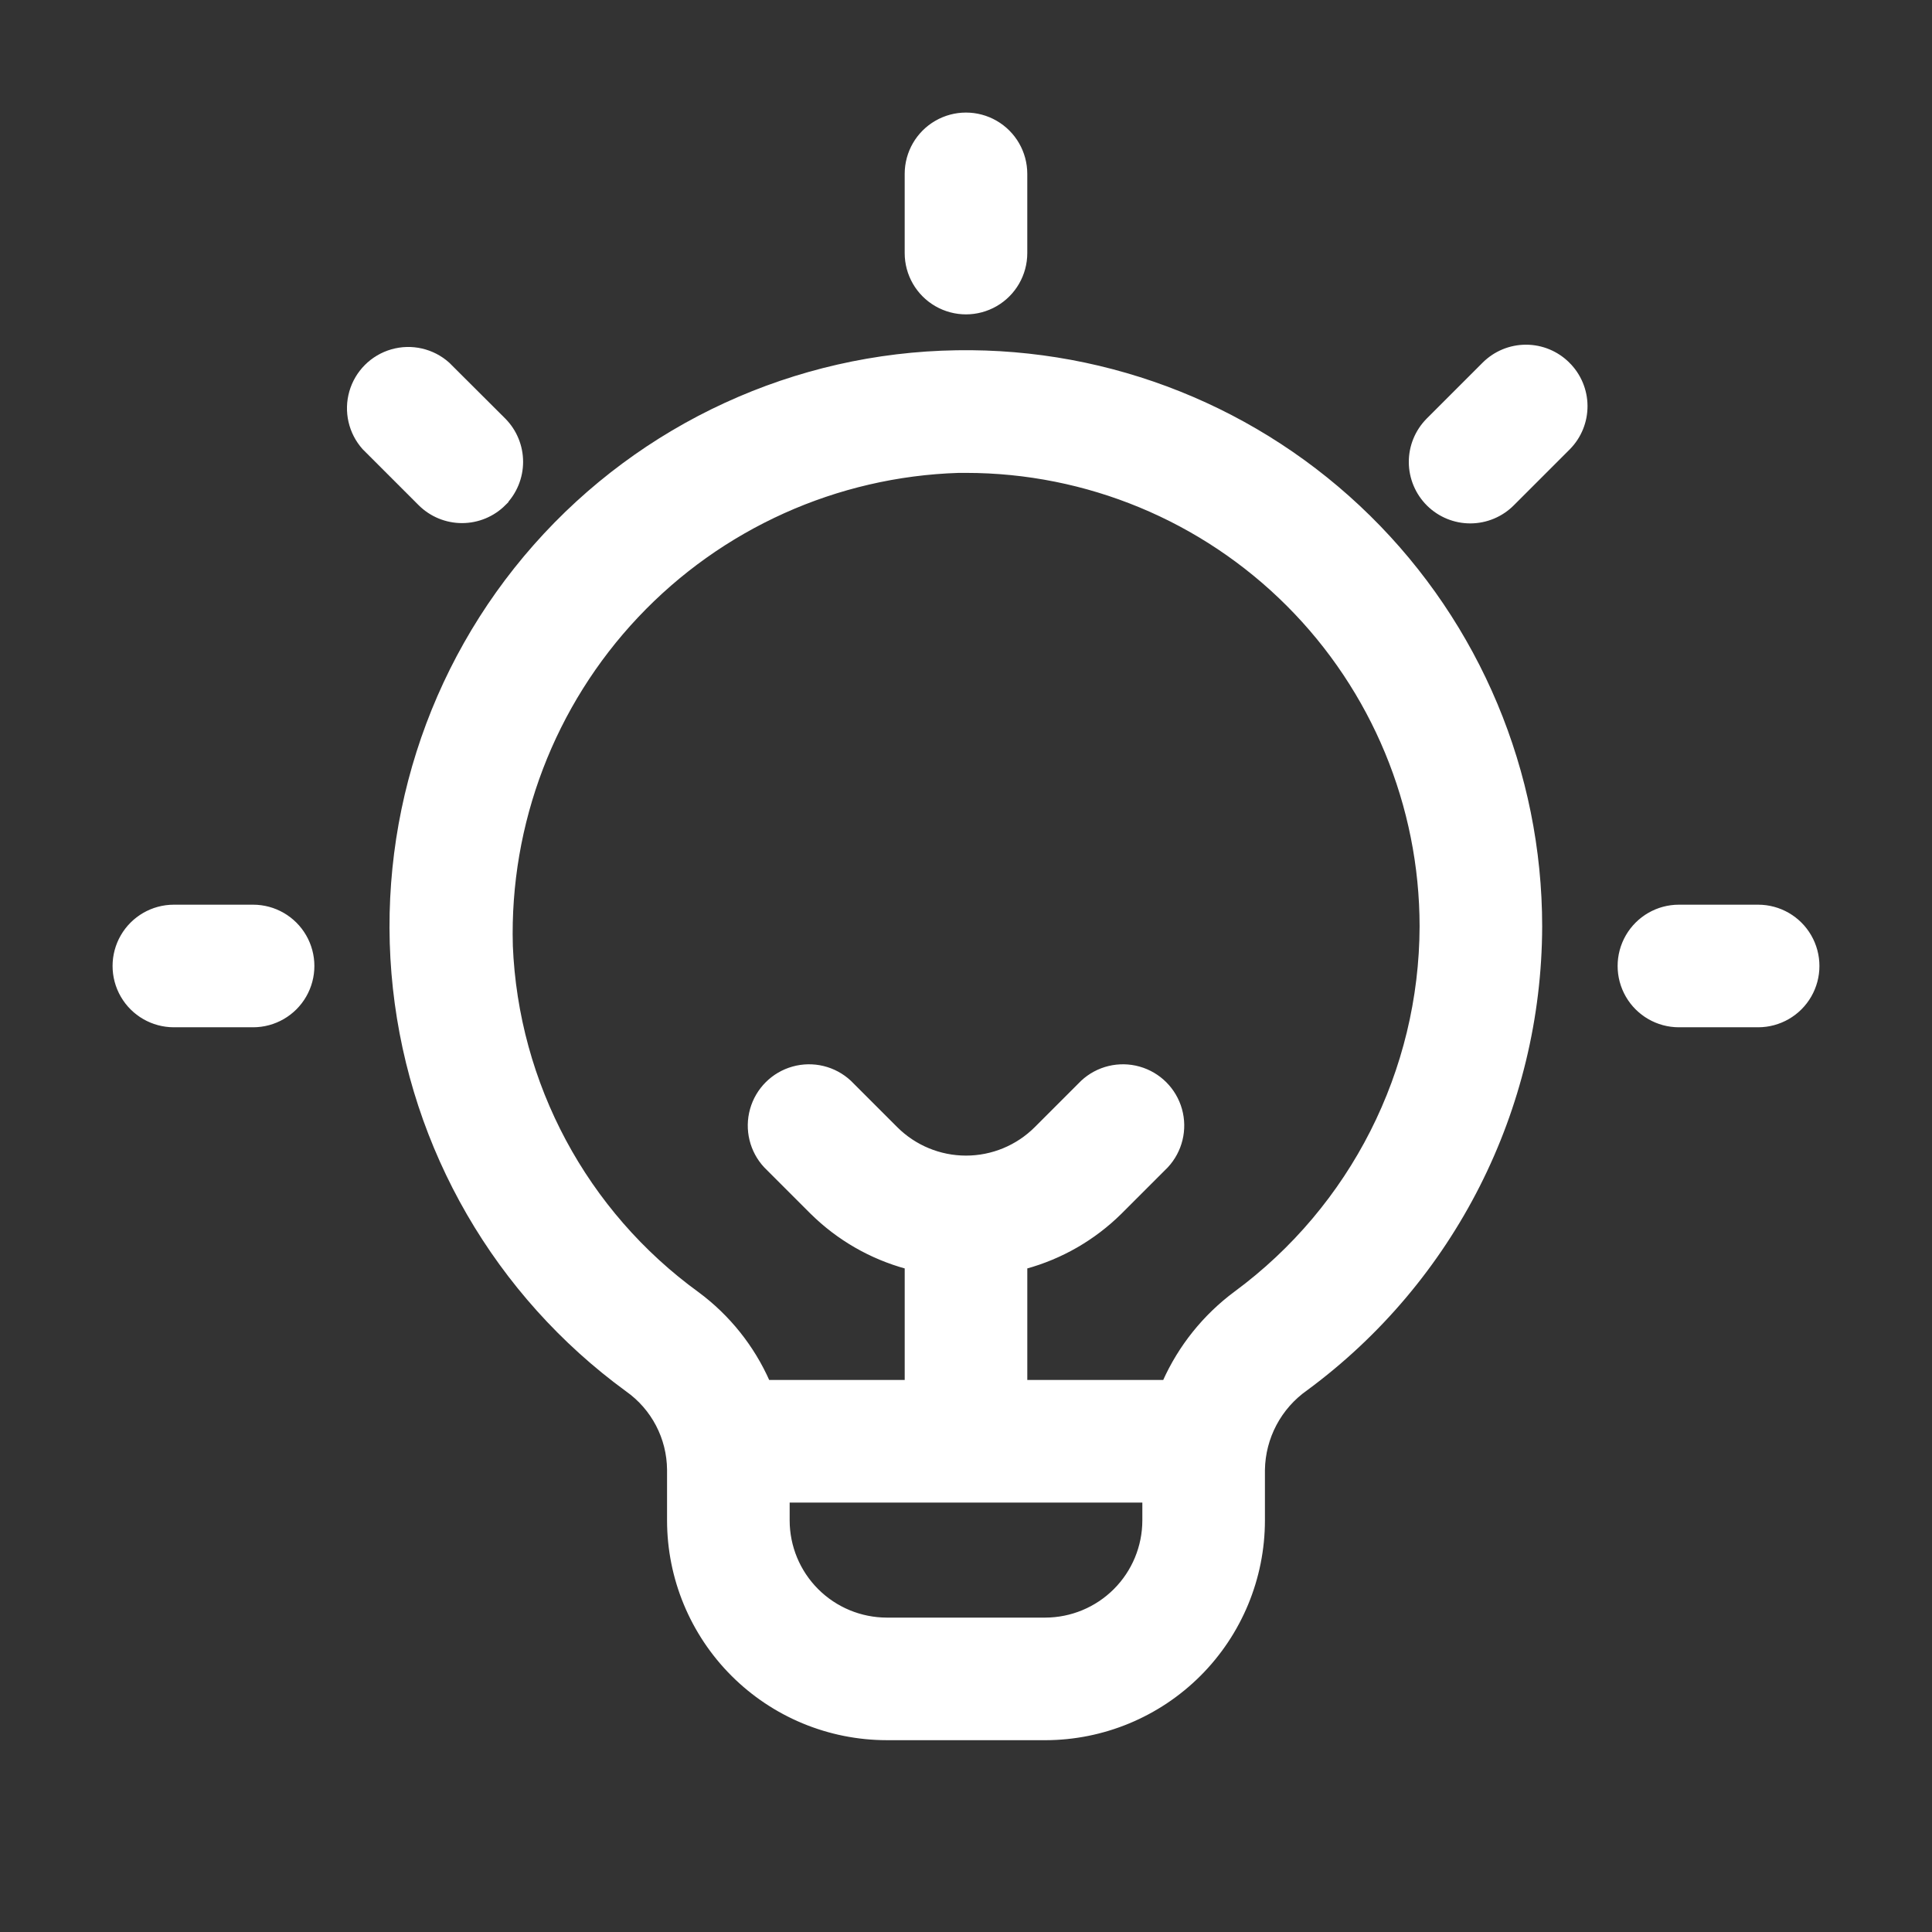 <!DOCTYPE svg PUBLIC "-//W3C//DTD SVG 1.1//EN" "http://www.w3.org/Graphics/SVG/1.1/DTD/svg11.dtd">
<!-- Uploaded to: ICON Repo, www.svgrepo.com, Transformed by: ICON Repo Mixer Tools -->
<svg fill="#ffffff" width="64px" height="64px" version="1.1" viewBox="144 144 512 512" xmlns="http://www.w3.org/2000/svg" stroke="#ffffff">
<rect x="144" y="144" width="512" height="512" fill="#333333" stroke="none"/>
<g id="SVGRepo_bgCarrier" stroke-width="0"/>
<g id="SVGRepo_tracerCarrier" stroke-linecap="round" stroke-linejoin="round"/>
<g id="SVGRepo_iconCarrier"> <g> <path d="m415.74 211.07v-20.992c0-5.625-3-10.824-7.871-13.637s-10.875-2.812-15.746 0-7.871 8.012-7.871 13.637v20.992c0 5.625 3 10.82 7.871 13.633s10.875 2.812 15.746 0 7.871-8.008 7.871-13.633z"/> <path d="m277.53 277.53c2.945-2.957 4.598-6.961 4.598-11.137s-1.652-8.18-4.598-11.137l-14.844-14.801c-4.035-3.606-9.645-4.887-14.848-3.391-5.203 1.5-9.273 5.57-10.773 10.773-1.496 5.203-0.215 10.812 3.391 14.848l14.844 14.844c2.957 2.945 6.961 4.598 11.137 4.598 4.172 0 8.176-1.652 11.137-4.598z"/> <path d="m190.08 415.74h20.992c5.625 0 10.82-3 13.633-7.871s2.812-10.875 0-15.746-8.008-7.871-13.633-7.871h-20.992c-5.625 0-10.824 3-13.637 7.871s-2.812 10.875 0 15.746 8.012 7.871 13.637 7.871z"/> <path d="m559.54 240.46c-2.953-2.953-6.961-4.613-11.137-4.613-4.18 0-8.184 1.66-11.137 4.613l-14.84 14.84v0.004c-2.949 2.973-4.598 6.996-4.578 11.18 0.02 4.188 1.699 8.195 4.672 11.145 2.973 2.949 6.996 4.594 11.18 4.578 4.188-0.02 8.195-1.699 11.145-4.672l14.84-14.84v-0.004c2.926-2.969 4.551-6.977 4.523-11.145-0.027-4.168-1.707-8.152-4.668-11.086z"/> <path d="m588.93 415.74h20.992c5.625 0 10.824-3 13.637-7.871s2.812-10.875 0-15.746-8.012-7.871-13.637-7.871h-20.992c-5.625 0-10.82 3-13.633 7.871s-2.812 10.875 0 15.746 8.008 7.871 13.633 7.871z"/> <path d="m379.01 604.67h41.984c15.305-0.016 29.977-6.106 40.801-16.926 10.82-10.824 16.91-25.496 16.926-40.805v-13.395 0.004c0.129-8.586 4.367-16.59 11.398-21.52 38.93-28.703 61.957-74.16 62.074-122.53-0.008-40.789-16.383-79.867-45.457-108.48-29.07-28.605-68.41-44.348-109.19-43.695-42.809 0.645-83.363 19.301-111.71 51.387-28.344 32.082-41.855 74.629-37.215 117.19 4.641 42.559 27 81.191 61.594 106.42 6.883 4.867 10.996 12.75 11.062 21.18v13.434c0.012 15.309 6.098 29.984 16.922 40.809s25.5 16.91 40.809 16.922zm41.984-31.488h-41.984c-6.957-0.012-13.625-2.781-18.543-7.699-4.918-4.918-7.688-11.586-7.699-18.543v-5.246h94.465v5.246c-0.012 6.957-2.777 13.625-7.699 18.543-4.918 4.918-11.586 7.688-18.539 7.699zm-141.59-178.62c-0.859-32.387 11.141-63.797 33.375-87.359 22.234-23.562 52.891-37.363 85.273-38.383h1.953c32.008 0.004 62.699 12.719 85.336 35.352 22.633 22.629 35.355 53.324 35.367 85.332-0.105 38.355-18.363 74.398-49.227 97.172-8.215 6.09-14.723 14.195-18.895 23.531h-36.84v-30.438c9.457-2.582 18.09-7.555 25.066-14.445l12.301-12.301c3.742-4.016 5.125-9.695 3.641-14.984-1.484-5.289-5.617-9.422-10.906-10.906-5.289-1.484-10.969-0.105-14.988 3.641l-12.301 12.301c-4.926 4.914-11.598 7.672-18.555 7.672s-13.633-2.758-18.559-7.672l-12.301-12.301c-4.019-3.746-9.699-5.125-14.988-3.641-5.289 1.484-9.422 5.617-10.902 10.906-1.484 5.289-0.105 10.969 3.637 14.984l12.301 12.301h0.004c6.973 6.891 15.605 11.863 25.062 14.445v30.438h-36.734c-4.094-9.258-10.516-17.293-18.641-23.324-29.762-21.574-47.992-55.594-49.48-92.32z"/> </g> </g>
</svg>